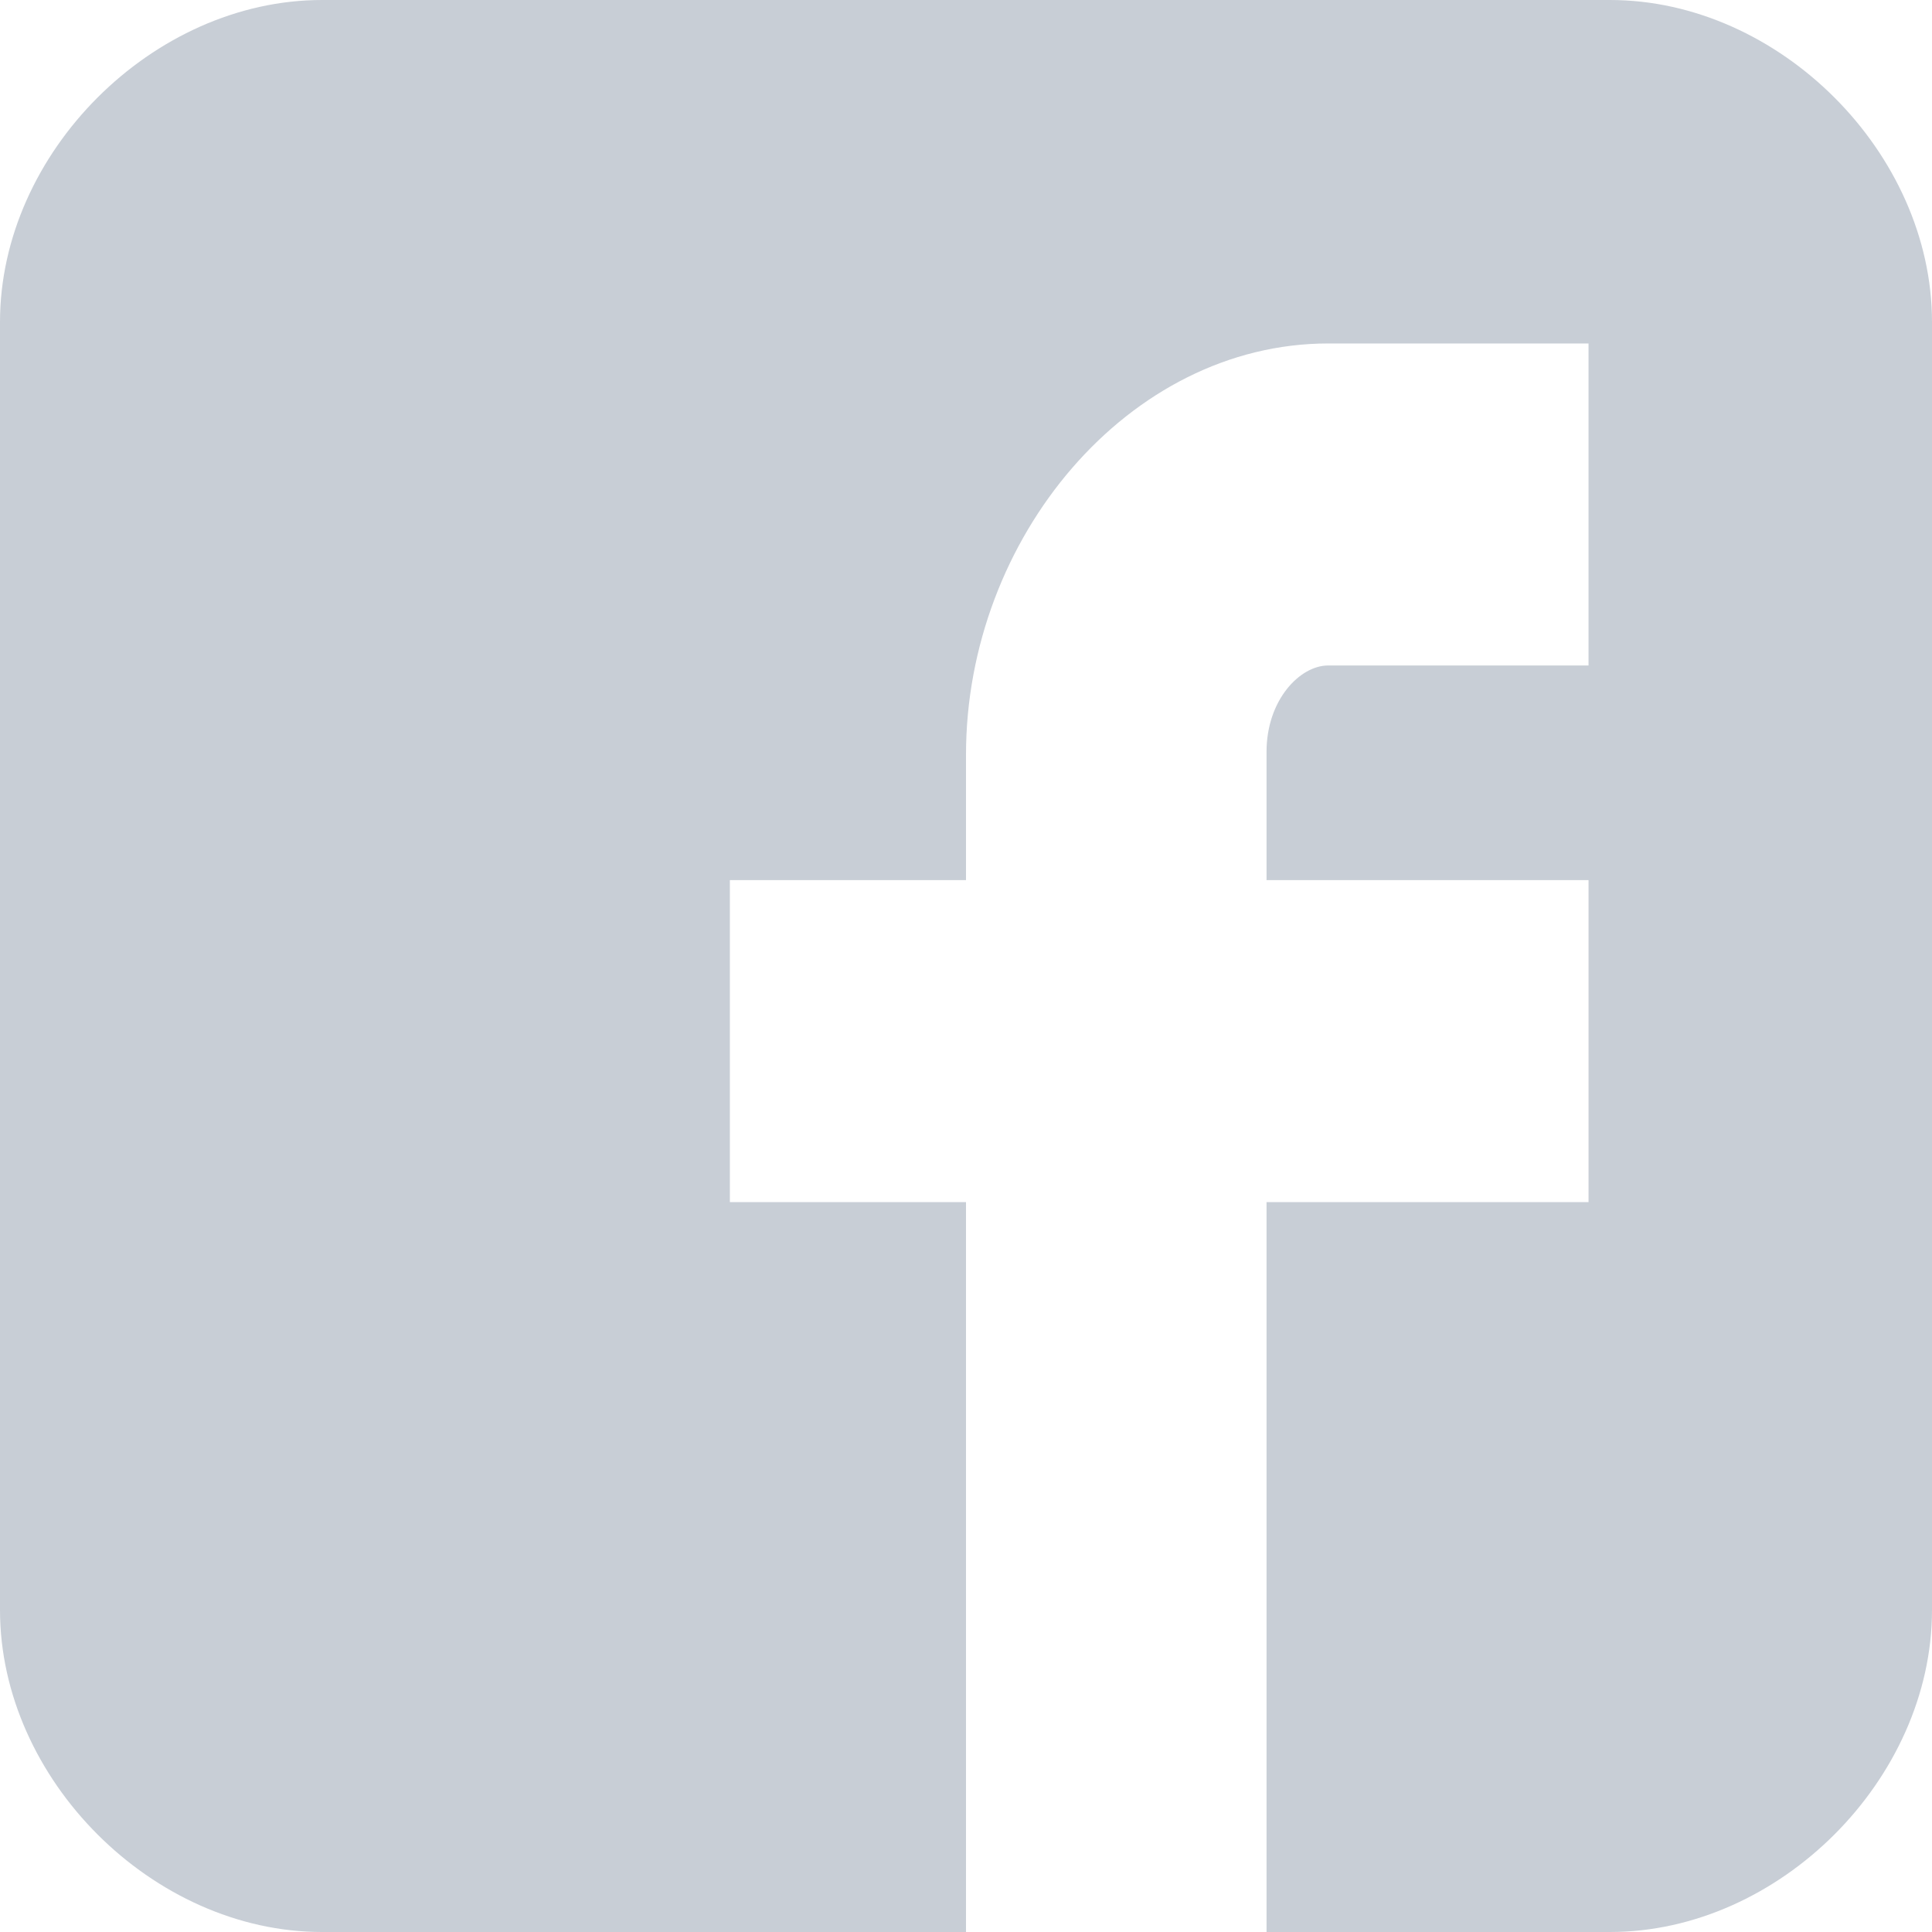 <?xml version="1.0" encoding="utf-8"?>
<svg xmlns="http://www.w3.org/2000/svg" width="18" height="18" viewBox="0 0 18 18">
    <path fill="#C8CED6" fill-rule="nonzero" d="M18 3c0-1.576-1.423-3-3-3H3C1.423 0 0 1.424 0 3v12c0 1.576 1.423 3 3 3h6v-6.8H6.8v-3H9V7.031C9 5.015 10.514 3.2 12.375 3.2H14.8v3h-2.425c-.265 0-.575.322-.575.805V8.2h3v3h-3V18H15c1.577 0 3-1.424 3-3V3z"/>
</svg>

